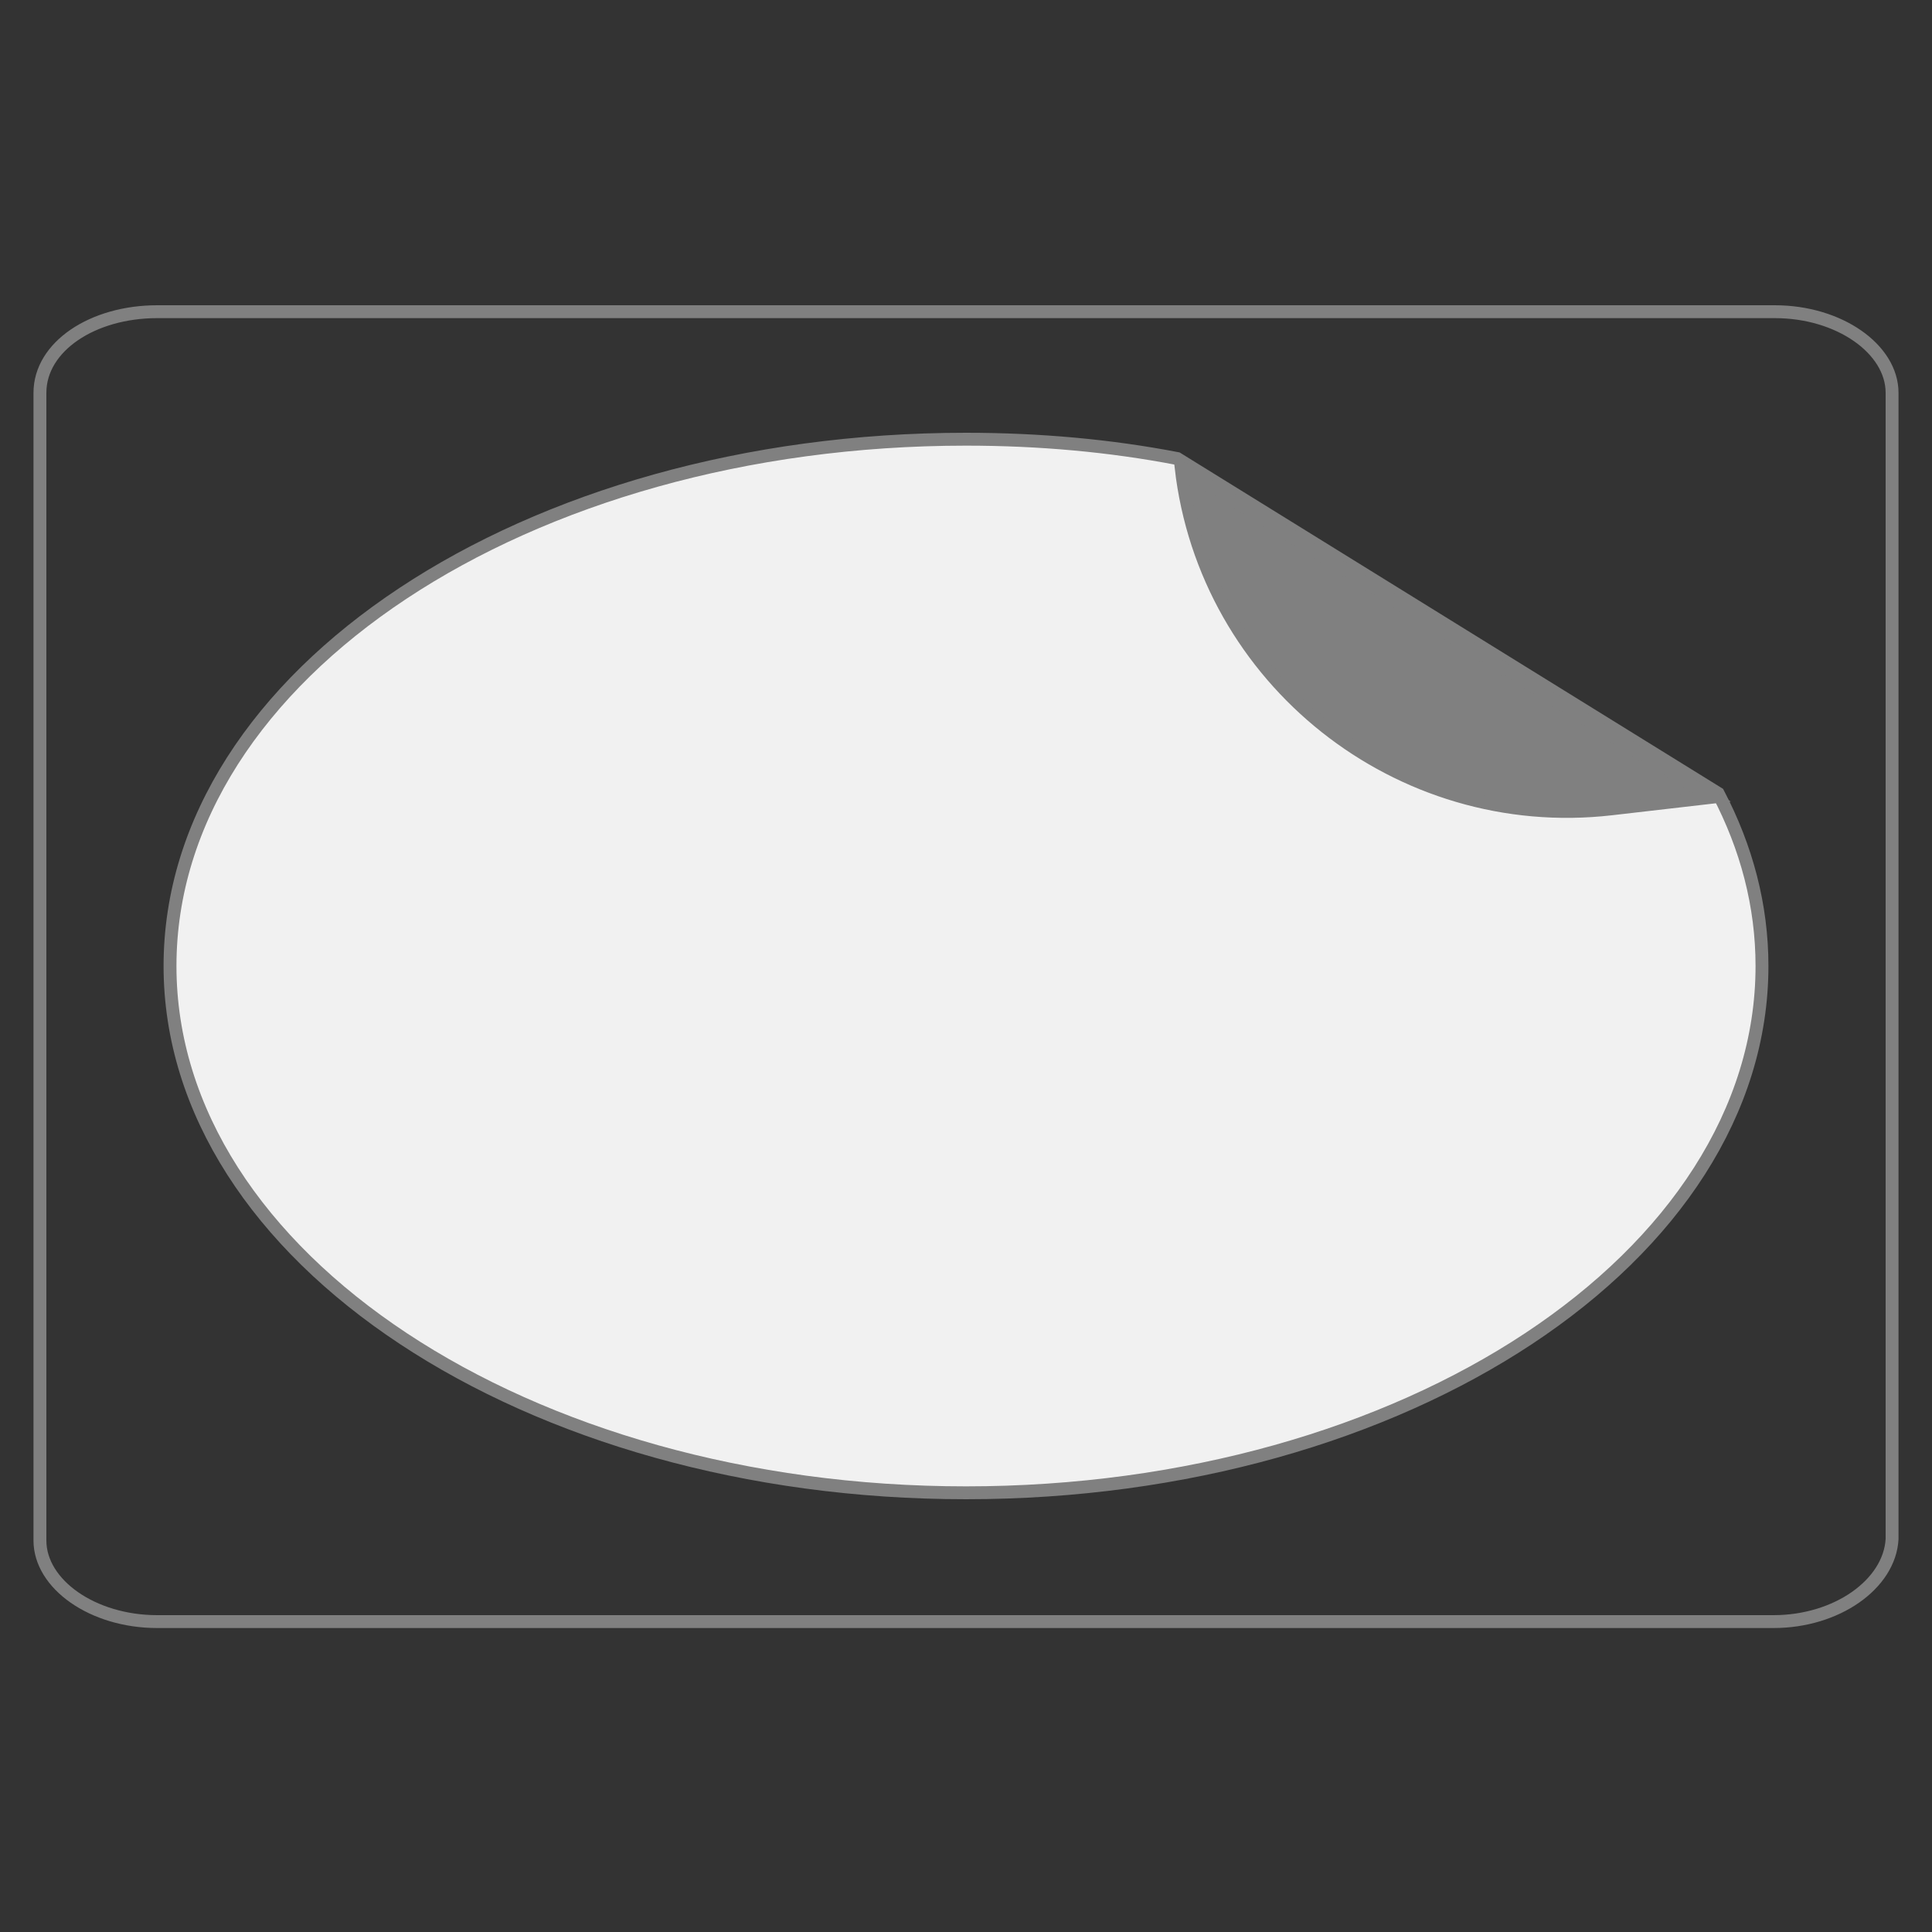 <?xml version="1.0" encoding="utf-8"?>
<!-- Generator: Adobe Illustrator 27.9.4, SVG Export Plug-In . SVG Version: 9.03 Build 54784)  -->
<svg version="1.1" id="Capa_1" xmlns="http://www.w3.org/2000/svg" xmlns:xlink="http://www.w3.org/1999/xlink" x="0px" y="0px"
	 viewBox="0 0 150 150" style="enable-background:new 0 0 150 150;" xml:space="preserve">
<rect x="0" y="0" width="150" height="150" fill="#333333" stroke="none"/>
<style type="text/css">
	.st0{fill:#F1F1F1;stroke:#808080;stroke-miterlimit:10;}
	.st1{fill:#808080;stroke:#808080;stroke-miterlimit:10;}
	.st2{fill:none;stroke:#808080;stroke-miterlimit:10;}
</style>
<g>
	<path class="st0" d="M133.4,61.6c2.2,4.2,3.4,8.7,3.4,13.4c0,22.6-27.7,40.9-61.8,40.9S13.2,97.6,13.2,75S40.8,34.1,75,34.1
		c5.7,0,11.2,0.5,16.4,1.5L133.4,61.6z"/>
	<path class="st1" d="M91.7,36.3L91.7,36.3c1.9,16.5,16.9,28.4,33.4,26.5l7.8-0.9L91.7,36.3z"/>
</g>
<path class="st2" d="M137.7,125.9H12.2c-5,0-9.1-2.9-9.1-6.3V30.5c0-3.6,4.1-6.3,9.1-6.3h125.6c5,0,9.1,2.9,9.1,6.3v89
	C146.7,123,142.6,125.9,137.7,125.9z"/>
</svg>

